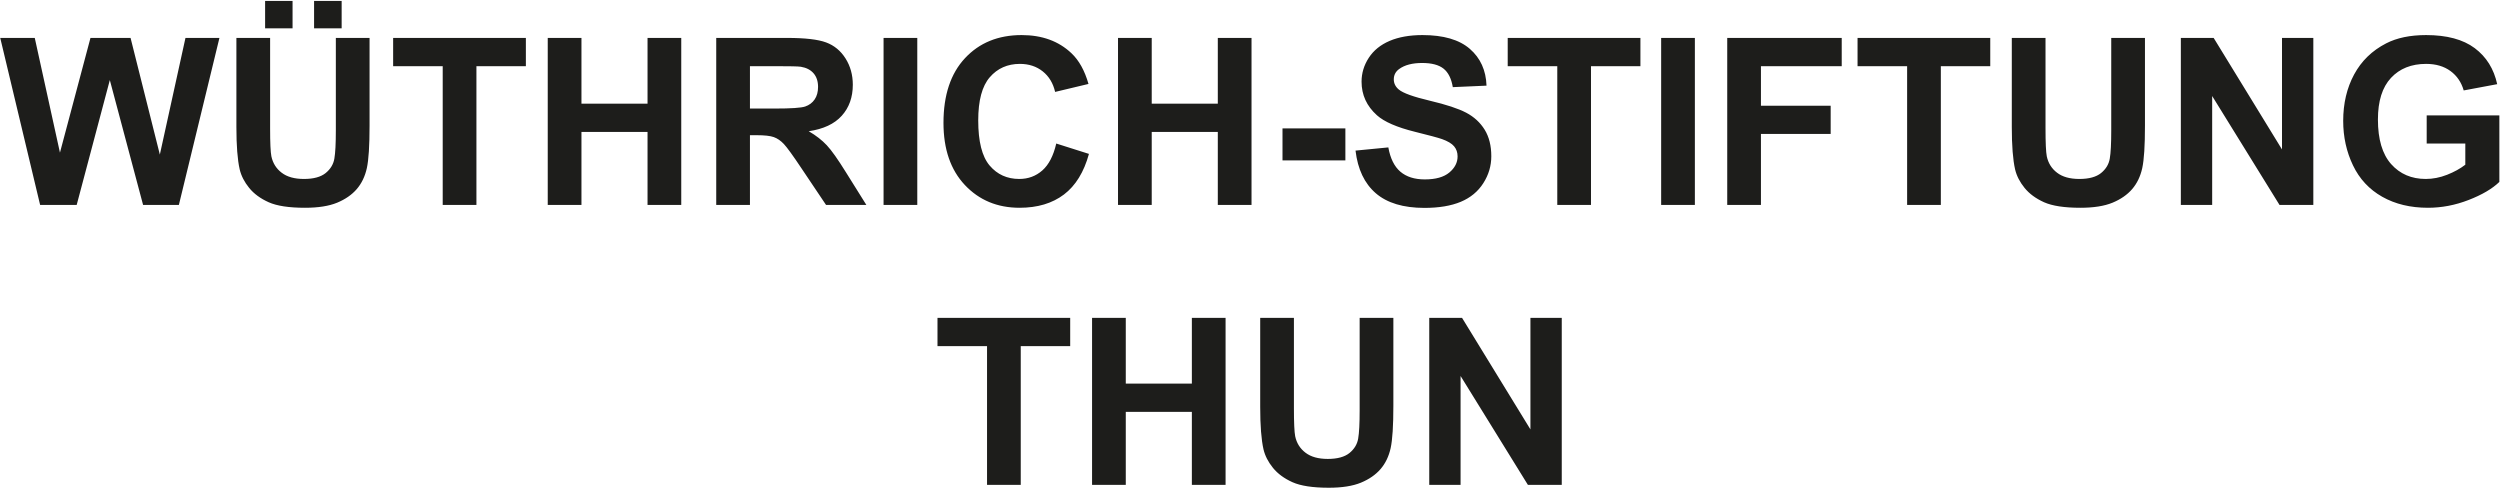 <?xml version="1.0" encoding="UTF-8" standalone="no"?>
<!DOCTYPE svg PUBLIC "-//W3C//DTD SVG 1.1//EN" "http://www.w3.org/Graphics/SVG/1.1/DTD/svg11.dtd">
<svg width="100%" height="100%" viewBox="0 0 414 81" version="1.1" xmlns="http://www.w3.org/2000/svg" xmlns:xlink="http://www.w3.org/1999/xlink" xml:space="preserve" xmlns:serif="http://www.serif.com/" style="fill-rule:evenodd;clip-rule:evenodd;stroke-linejoin:round;stroke-miterlimit:2;">
    <g transform="matrix(1,0,0,1,-481.128,-1901.74)">
        <g transform="matrix(4.167,0,0,4.167,0,0)">
            <g transform="matrix(1,0,0,1,156.027,469.127)">
                <path d="M0,6.524L0,1.01L1.965,1.01L1.965,-0.113L-3.309,-0.113L-3.309,1.01L-1.34,1.01L-1.34,6.524L0,6.524ZM4.174,6.524L4.174,3.622L6.8,3.622L6.8,6.524L8.14,6.524L8.14,-0.113L6.8,-0.113L6.8,2.499L4.174,2.499L4.174,-0.113L2.834,-0.113L2.834,6.524L4.174,6.524ZM9.516,3.427C9.516,4.17 9.56,4.731 9.647,5.112C9.708,5.368 9.833,5.613 10.023,5.847C10.213,6.081 10.472,6.271 10.8,6.418C11.127,6.564 11.608,6.637 12.241,6.637C12.767,6.637 13.192,6.57 13.518,6.436C13.844,6.301 14.104,6.121 14.299,5.895C14.494,5.668 14.627,5.391 14.7,5.062C14.772,4.733 14.808,4.17 14.808,3.373L14.808,-0.113L13.468,-0.113L13.468,3.559C13.468,4.084 13.449,4.46 13.409,4.686C13.37,4.912 13.254,5.103 13.061,5.259C12.868,5.414 12.581,5.492 12.201,5.492C11.826,5.492 11.531,5.41 11.316,5.245C11.1,5.081 10.963,4.863 10.906,4.591C10.873,4.422 10.856,4.052 10.856,3.482L10.856,-0.113L9.516,-0.113L9.516,3.427ZM17.479,6.524L17.479,2.196L20.155,6.524L21.5,6.524L21.5,-0.113L20.255,-0.113L20.255,4.319L17.538,-0.113L16.234,-0.113L16.234,6.524L17.479,6.524Z" style="fill:rgb(29,29,27);fill-rule:nonzero;"/>
            </g>
            <g transform="matrix(1,0,0,1,118.509,456.535)">
                <path d="M0,7.99L1.317,3.028L2.639,7.99L4.061,7.99L5.673,1.353L4.323,1.353L3.305,5.989L2.141,1.353L0.548,1.353L-0.665,5.912L-1.666,1.353L-3.038,1.353L-1.453,7.99L0,7.99ZM6.347,4.893C6.347,5.636 6.391,6.197 6.478,6.578C6.539,6.834 6.664,7.079 6.854,7.313C7.044,7.547 7.303,7.737 7.631,7.884C7.958,8.03 8.439,8.103 9.072,8.103C9.598,8.103 10.023,8.036 10.349,7.902C10.675,7.767 10.935,7.587 11.13,7.361C11.325,7.134 11.458,6.857 11.531,6.528C11.603,6.199 11.639,5.636 11.639,4.839L11.639,1.353L10.299,1.353L10.299,5.025C10.299,5.55 10.28,5.926 10.24,6.152C10.201,6.378 10.085,6.569 9.892,6.725C9.699,6.88 9.412,6.958 9.032,6.958C8.657,6.958 8.362,6.876 8.147,6.711C7.931,6.547 7.794,6.329 7.737,6.057C7.704,5.888 7.687,5.518 7.687,4.948L7.687,1.353L6.347,1.353L6.347,4.893ZM8.579,-0.118L7.488,-0.118L7.488,0.973L8.579,0.973L8.579,-0.118ZM10.53,-0.118L9.434,-0.118L9.434,0.973L10.53,0.973L10.53,-0.118ZM15.886,7.99L15.886,2.476L17.851,2.476L17.851,1.353L12.576,1.353L12.576,2.476L14.546,2.476L14.546,7.99L15.886,7.99ZM20.06,7.99L20.06,5.088L22.686,5.088L22.686,7.99L24.026,7.99L24.026,1.353L22.686,1.353L22.686,3.965L20.06,3.965L20.06,1.353L18.72,1.353L18.72,7.99L20.06,7.99ZM26.756,7.99L26.756,5.219L27.027,5.219C27.335,5.219 27.56,5.244 27.702,5.294C27.844,5.344 27.978,5.436 28.105,5.57C28.231,5.705 28.467,6.03 28.811,6.546L29.78,7.99L31.382,7.99L30.572,6.695C30.252,6.179 29.998,5.82 29.809,5.618C29.62,5.416 29.381,5.23 29.092,5.061C29.674,4.976 30.112,4.772 30.404,4.447C30.697,4.123 30.844,3.712 30.844,3.214C30.844,2.822 30.747,2.473 30.554,2.168C30.361,1.863 30.103,1.651 29.782,1.532C29.461,1.413 28.945,1.353 28.236,1.353L25.416,1.353L25.416,7.99L26.756,7.99ZM26.756,2.476L27.801,2.476C28.345,2.476 28.671,2.483 28.779,2.499C28.997,2.535 29.165,2.622 29.284,2.759C29.403,2.896 29.463,3.077 29.463,3.3C29.463,3.499 29.418,3.665 29.327,3.798C29.236,3.931 29.111,4.024 28.951,4.079C28.791,4.133 28.39,4.16 27.747,4.16L26.756,4.16L26.756,2.476ZM33.406,1.353L32.066,1.353L32.066,7.99L33.406,7.99L33.406,1.353ZM38.377,6.618C38.12,6.845 37.814,6.958 37.458,6.958C36.975,6.958 36.583,6.78 36.281,6.424C35.979,6.068 35.828,5.47 35.828,4.631C35.828,3.84 35.981,3.268 36.288,2.915C36.594,2.562 36.993,2.385 37.485,2.385C37.841,2.385 38.144,2.485 38.393,2.684C38.642,2.883 38.805,3.155 38.884,3.499L40.21,3.182C40.059,2.651 39.833,2.244 39.531,1.96C39.024,1.48 38.365,1.24 37.553,1.24C36.623,1.24 35.873,1.546 35.303,2.157C34.732,2.768 34.447,3.626 34.447,4.73C34.447,5.775 34.731,6.598 35.298,7.2C35.866,7.802 36.59,8.103 37.471,8.103C38.184,8.103 38.771,7.927 39.235,7.576C39.698,7.224 40.029,6.686 40.228,5.962L38.929,5.55C38.817,6.036 38.633,6.392 38.377,6.618M42.723,7.99L42.723,5.088L45.349,5.088L45.349,7.99L46.689,7.99L46.689,1.353L45.349,1.353L45.349,3.965L42.723,3.965L42.723,1.353L41.383,1.353L41.383,7.99L42.723,7.99ZM50.419,4.948L47.92,4.948L47.92,6.22L50.419,6.22L50.419,4.948ZM51.628,7.526C52.078,7.914 52.722,8.108 53.561,8.108C54.137,8.108 54.619,8.027 55.005,7.866C55.391,7.704 55.69,7.457 55.901,7.125C56.113,6.793 56.218,6.437 56.218,6.057C56.218,5.637 56.13,5.285 55.954,5C55.777,4.715 55.533,4.49 55.22,4.325C54.908,4.161 54.426,4.002 53.774,3.848C53.122,3.694 52.711,3.546 52.542,3.404C52.409,3.292 52.343,3.158 52.343,3.001C52.343,2.829 52.414,2.692 52.556,2.589C52.776,2.429 53.081,2.349 53.47,2.349C53.848,2.349 54.131,2.424 54.319,2.573C54.508,2.723 54.631,2.968 54.688,3.309L56.028,3.25C56.007,2.64 55.786,2.153 55.365,1.788C54.944,1.423 54.317,1.24 53.484,1.24C52.974,1.24 52.539,1.317 52.178,1.471C51.817,1.625 51.541,1.849 51.349,2.143C51.158,2.437 51.062,2.754 51.062,3.092C51.062,3.617 51.266,4.062 51.673,4.427C51.963,4.687 52.467,4.906 53.185,5.084C53.744,5.222 54.101,5.319 54.258,5.373C54.487,5.455 54.648,5.551 54.74,5.661C54.832,5.771 54.878,5.905 54.878,6.061C54.878,6.306 54.769,6.519 54.55,6.702C54.331,6.885 54.006,6.976 53.575,6.976C53.167,6.976 52.843,6.873 52.603,6.668C52.363,6.463 52.204,6.141 52.126,5.704L50.822,5.831C50.91,6.573 51.178,7.138 51.628,7.526M60.18,7.99L60.18,2.476L62.144,2.476L62.144,1.353L56.87,1.353L56.87,2.476L58.84,2.476L58.84,7.99L60.18,7.99ZM64.308,1.353L62.968,1.353L62.968,7.99L64.308,7.99L64.308,1.353ZM66.934,7.99L66.934,5.17L69.705,5.17L69.705,4.047L66.934,4.047L66.934,2.476L70.144,2.476L70.144,1.353L65.594,1.353L65.594,7.99L66.934,7.99ZM74.083,7.99L74.083,2.476L76.047,2.476L76.047,1.353L70.773,1.353L70.773,2.476L72.743,2.476L72.743,7.99L74.083,7.99ZM76.903,4.893C76.903,5.636 76.947,6.197 77.034,6.578C77.095,6.834 77.22,7.079 77.41,7.313C77.6,7.547 77.859,7.737 78.186,7.884C78.514,8.03 78.995,8.103 79.628,8.103C80.154,8.103 80.579,8.036 80.905,7.902C81.231,7.767 81.491,7.587 81.686,7.361C81.881,7.134 82.014,6.857 82.087,6.528C82.159,6.199 82.195,5.636 82.195,4.839L82.195,1.353L80.855,1.353L80.855,5.025C80.855,5.55 80.836,5.926 80.796,6.152C80.757,6.378 80.641,6.569 80.448,6.725C80.255,6.88 79.968,6.958 79.588,6.958C79.213,6.958 78.918,6.876 78.703,6.711C78.487,6.547 78.35,6.329 78.293,6.057C78.26,5.888 78.243,5.518 78.243,4.948L78.243,1.353L76.903,1.353L76.903,4.893ZM84.866,7.99L84.866,3.662L87.542,7.99L88.886,7.99L88.886,1.353L87.641,1.353L87.641,5.785L84.925,1.353L83.621,1.353L83.621,7.99L84.866,7.99ZM94.926,5.55L94.926,6.392C94.723,6.549 94.481,6.682 94.199,6.793C93.917,6.903 93.635,6.958 93.355,6.958C92.787,6.958 92.329,6.761 91.978,6.367C91.628,5.973 91.453,5.382 91.453,4.595C91.453,3.864 91.626,3.313 91.972,2.942C92.317,2.571 92.783,2.385 93.368,2.385C93.755,2.385 94.077,2.48 94.335,2.668C94.593,2.857 94.769,3.114 94.862,3.44L96.193,3.191C96.06,2.582 95.762,2.104 95.299,1.758C94.836,1.413 94.192,1.24 93.368,1.24C92.735,1.24 92.205,1.35 91.779,1.57C91.221,1.857 90.797,2.269 90.507,2.806C90.217,3.344 90.073,3.958 90.073,4.649C90.073,5.286 90.202,5.875 90.462,6.417C90.721,6.959 91.109,7.375 91.625,7.666C92.141,7.958 92.747,8.103 93.441,8.103C93.987,8.103 94.527,8 95.059,7.793C95.592,7.586 95.999,7.347 96.279,7.076L96.279,4.432L93.391,4.432L93.391,5.55L94.926,5.55Z" style="fill:rgb(29,29,27);fill-rule:nonzero;"/>
            </g>
        </g>
    </g>
</svg>
